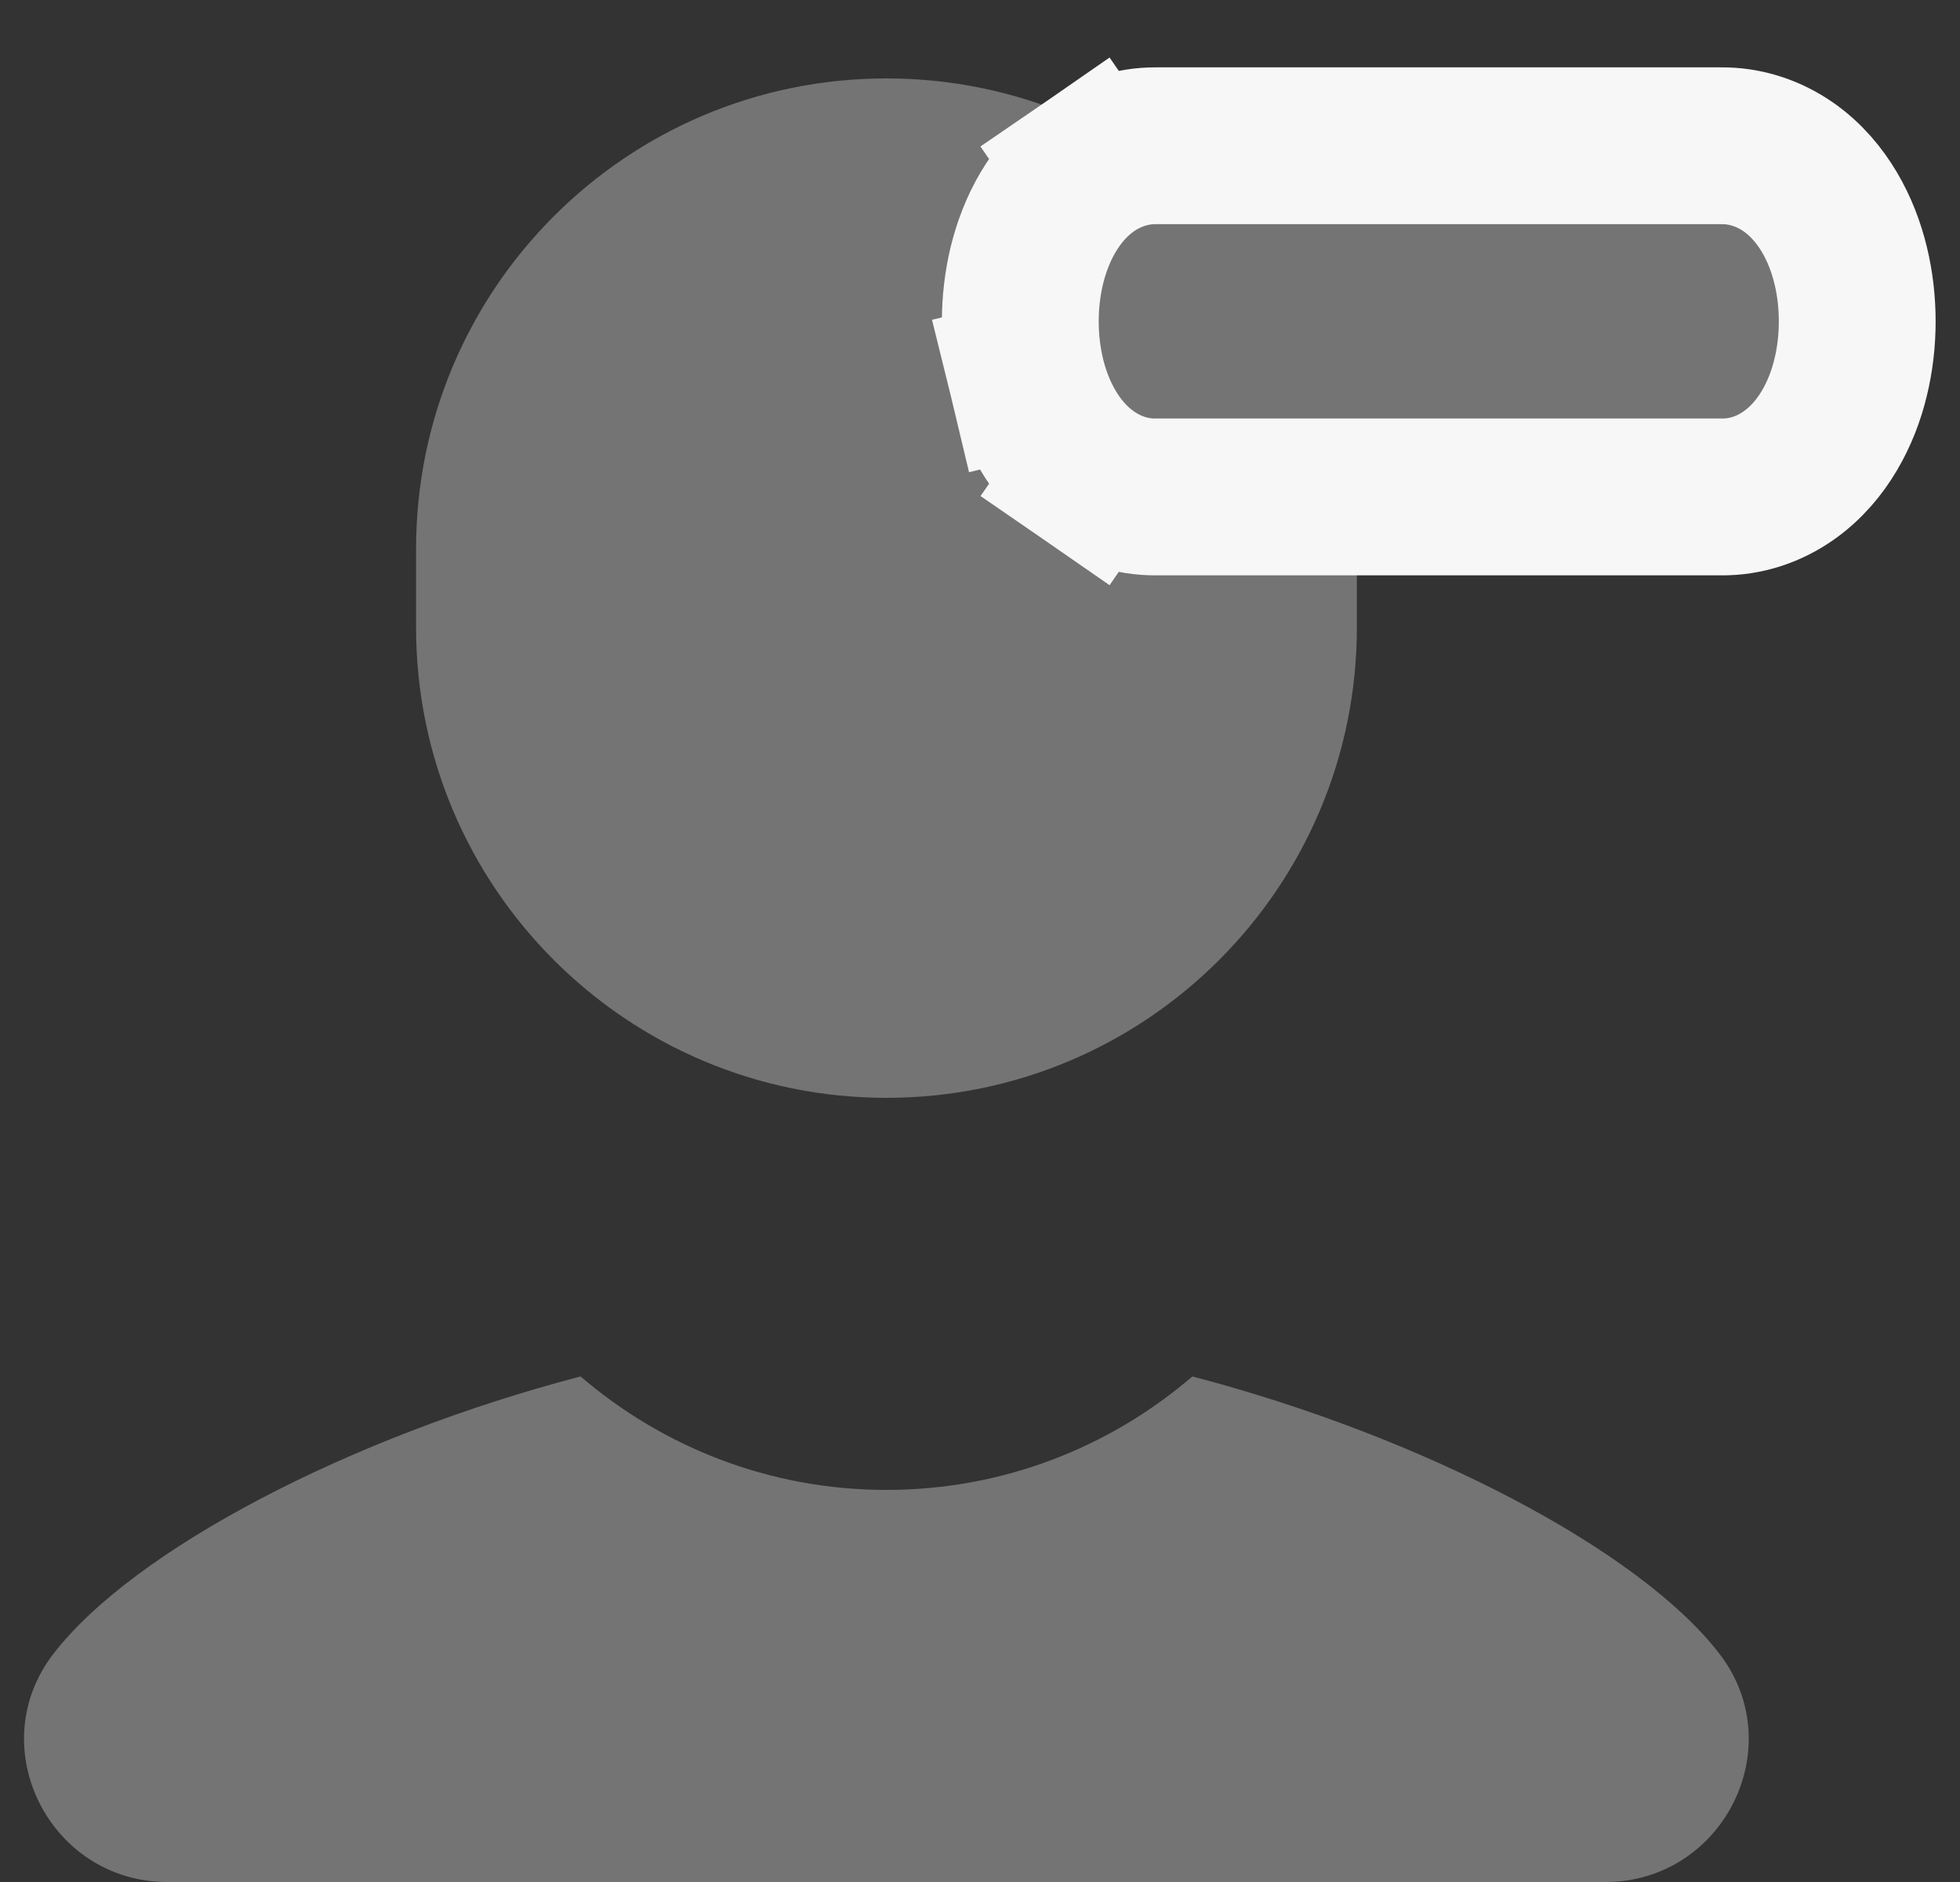 <svg width="25" height="24" viewBox="0 0 25 24" fill="none" xmlns="http://www.w3.org/2000/svg">
<rect x="0" y="0" width="25" height="24" fill="#333333" stroke="none"/>
<path d="M11.307 1C7.993 1 5.307 3.686 5.307 7V8C5.307 11.314 7.993 14 11.307 14C14.621 14 17.307 11.314 17.307 8V7C17.307 3.686 14.621 1 11.307 1ZM7.405 17.553C4.47 18.32 1.701 19.764 0.68 21.092C-0.234 22.28 0.636 24 2.135 24H20.477C21.976 24 22.846 22.279 21.932 21.09C20.911 19.762 18.143 18.32 15.209 17.553C14.159 18.454 12.798 19 11.307 19C9.815 19 8.455 18.453 7.405 17.553Z" fill="#747474"/>
<path d="M14.043 4.583L13.098 4.813C13.155 5.045 13.242 5.276 13.368 5.489C13.492 5.7 13.665 5.91 13.898 6.071L14.466 5.248L13.898 6.071C14.134 6.234 14.427 6.342 14.754 6.337H21.949C22.276 6.342 22.569 6.234 22.805 6.071C23.038 5.91 23.211 5.7 23.335 5.489C23.461 5.276 23.549 5.045 23.605 4.813C23.662 4.58 23.689 4.338 23.689 4.098C23.689 3.858 23.662 3.616 23.605 3.383C23.549 3.152 23.461 2.92 23.335 2.707C23.211 2.497 23.038 2.286 22.805 2.125C22.569 1.963 22.276 1.855 21.949 1.859H14.754C14.427 1.855 14.134 1.963 13.898 2.125L14.466 2.948L13.898 2.125C13.665 2.286 13.492 2.497 13.368 2.707C13.242 2.92 13.155 3.152 13.098 3.383C13.042 3.616 13.014 3.858 13.014 4.098C13.014 4.338 13.042 4.58 13.098 4.813L14.043 4.583ZM14.043 4.583L14.067 4.577L14.043 4.583Z" fill="#747474" stroke="#F7F7F7" stroke-width="2"/>
</svg>
